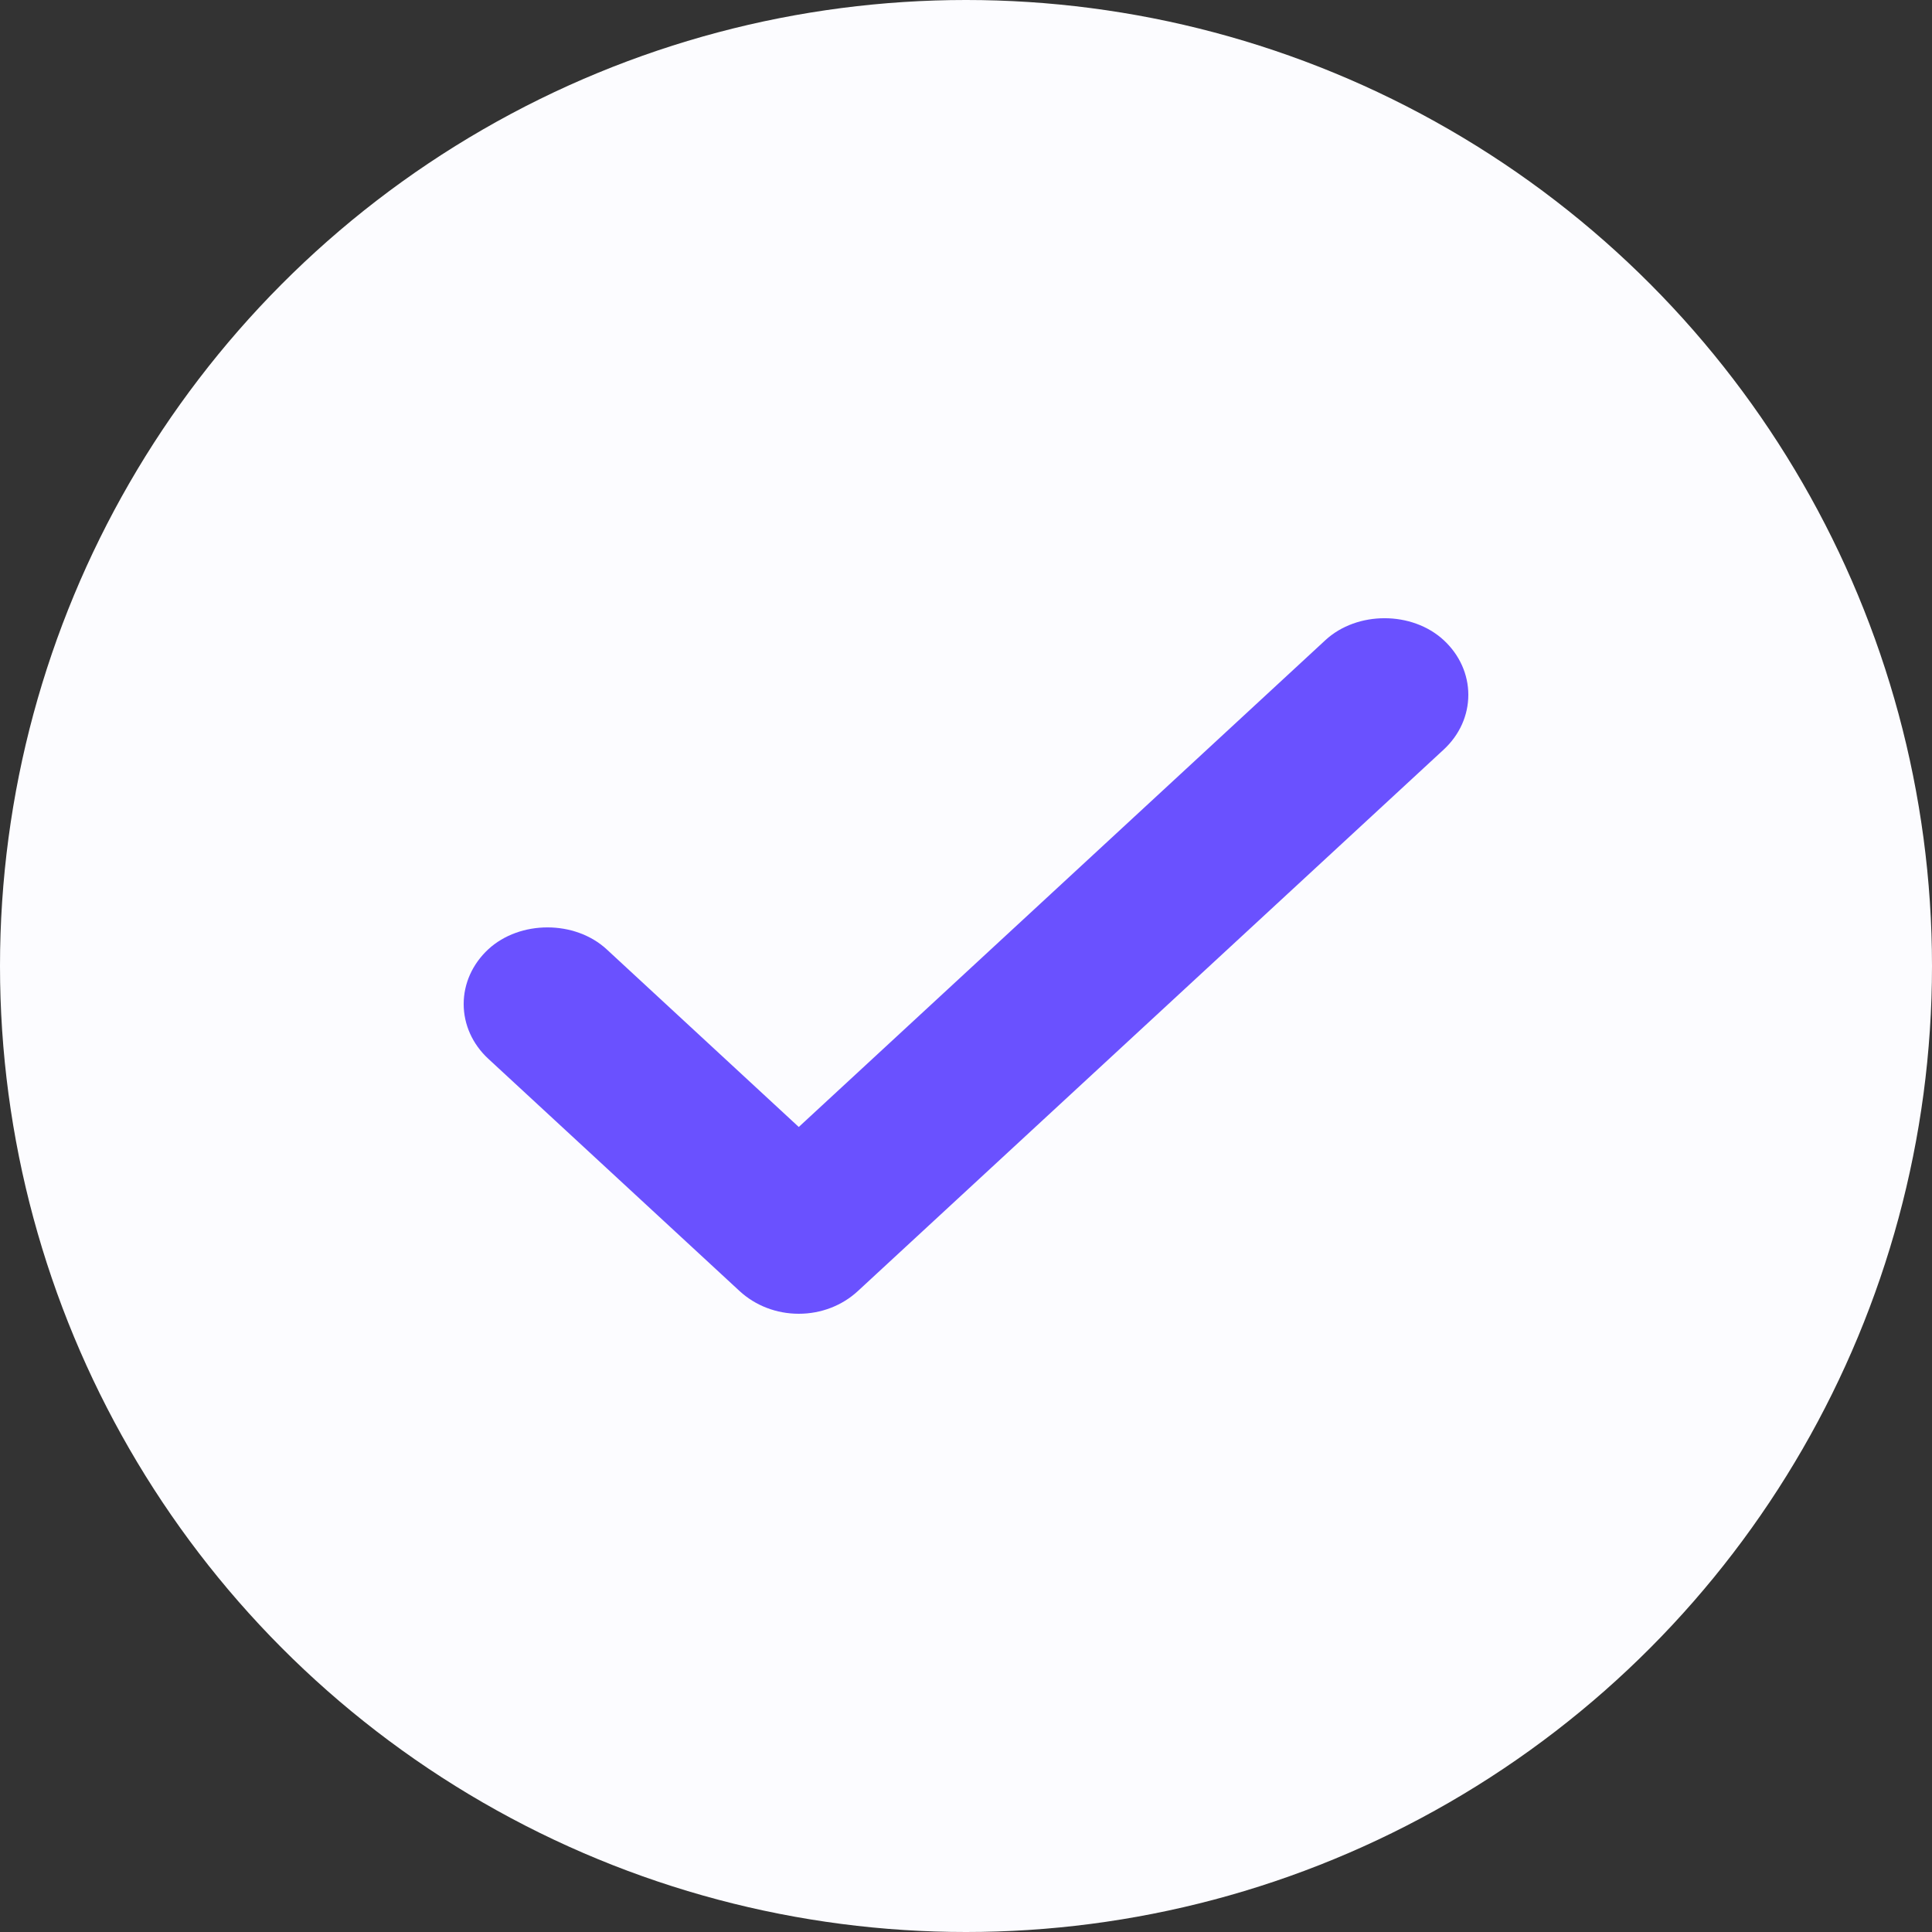 <svg width="25" height="25" viewBox="0 0 25 25" fill="none" xmlns="http://www.w3.org/2000/svg">
<rect x="0" y="0" width="25" height="25" fill="#333333" stroke="none"/>
<circle cx="12.5" cy="12.5" r="12.5" fill="#FCFCFF"/>
<path d="M18.682 8.284C18.272 7.905 17.56 7.905 17.15 8.284L10.336 14.583L7.85 12.284C7.44 11.906 6.728 11.906 6.318 12.284C6.114 12.474 6 12.726 6 12.992C6 13.258 6.114 13.511 6.318 13.7L9.57 16.706C9.775 16.895 10.048 17 10.336 17C10.624 17 10.897 16.895 11.101 16.706L18.682 9.699C18.886 9.51 19 9.258 19 8.991C19 8.725 18.886 8.473 18.682 8.284Z" fill="#6A51FF"/>
</svg>
